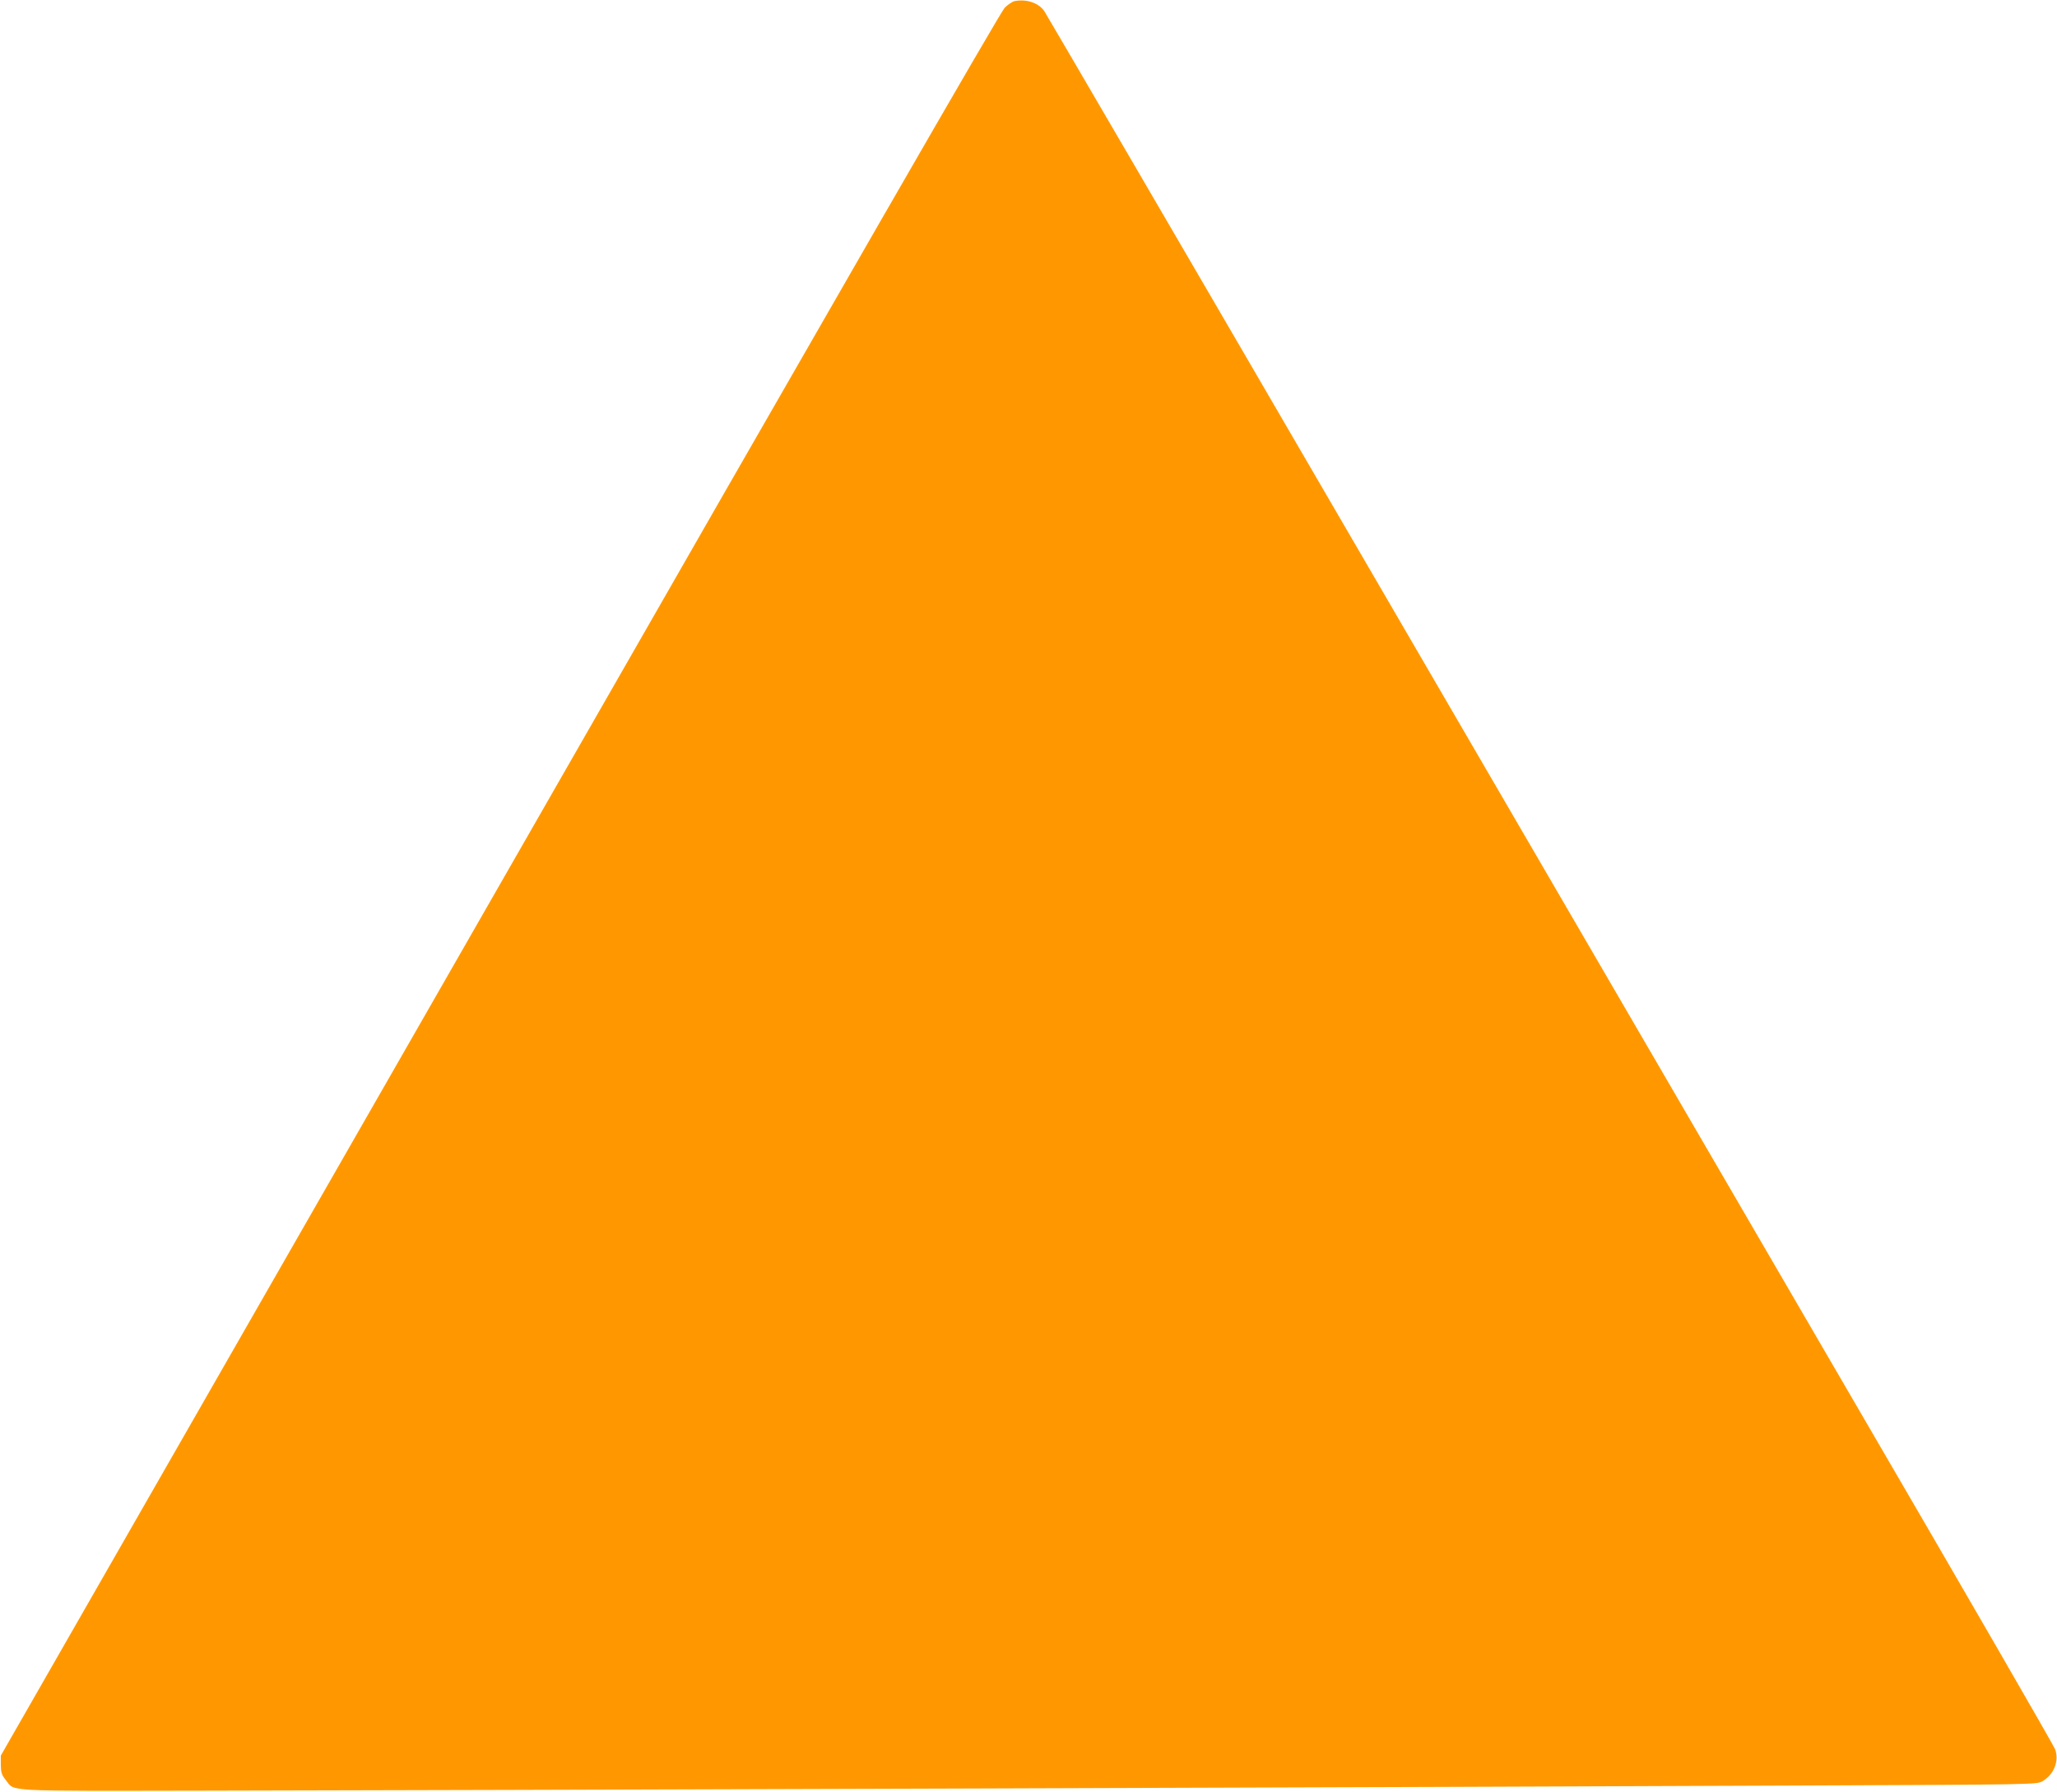 <?xml version="1.0" standalone="no"?>
<!DOCTYPE svg PUBLIC "-//W3C//DTD SVG 20010904//EN"
 "http://www.w3.org/TR/2001/REC-SVG-20010904/DTD/svg10.dtd">
<svg version="1.0" xmlns="http://www.w3.org/2000/svg"
 width="1280pt" height="1115pt" viewBox="0 0 1280 1115"
 preserveAspectRatio="xMidYMid meet">
<g transform="translate(0,1115) scale(0.1,-0.1)"
fill="#ff9800" stroke="none">
<path d="M6312 11143 c-12 -3 -40 -21 -60 -41 -26 -26 -990 -1699 -3142 -5457
l-3105 -5420 0 -57 c1 -48 5 -63 31 -95 59 -73 -38 -68 1239 -66 1424 2 7931
23 9925 32 1464 6 1475 6 1510 27 71 41 105 127 78 199 -8 22 -551 963 -1208
2090 -656 1128 -2064 3546 -3128 5375 -1064 1829 -1944 3337 -1955 3353 -38
51 -110 74 -185 60z"/>
</g>
</svg>
